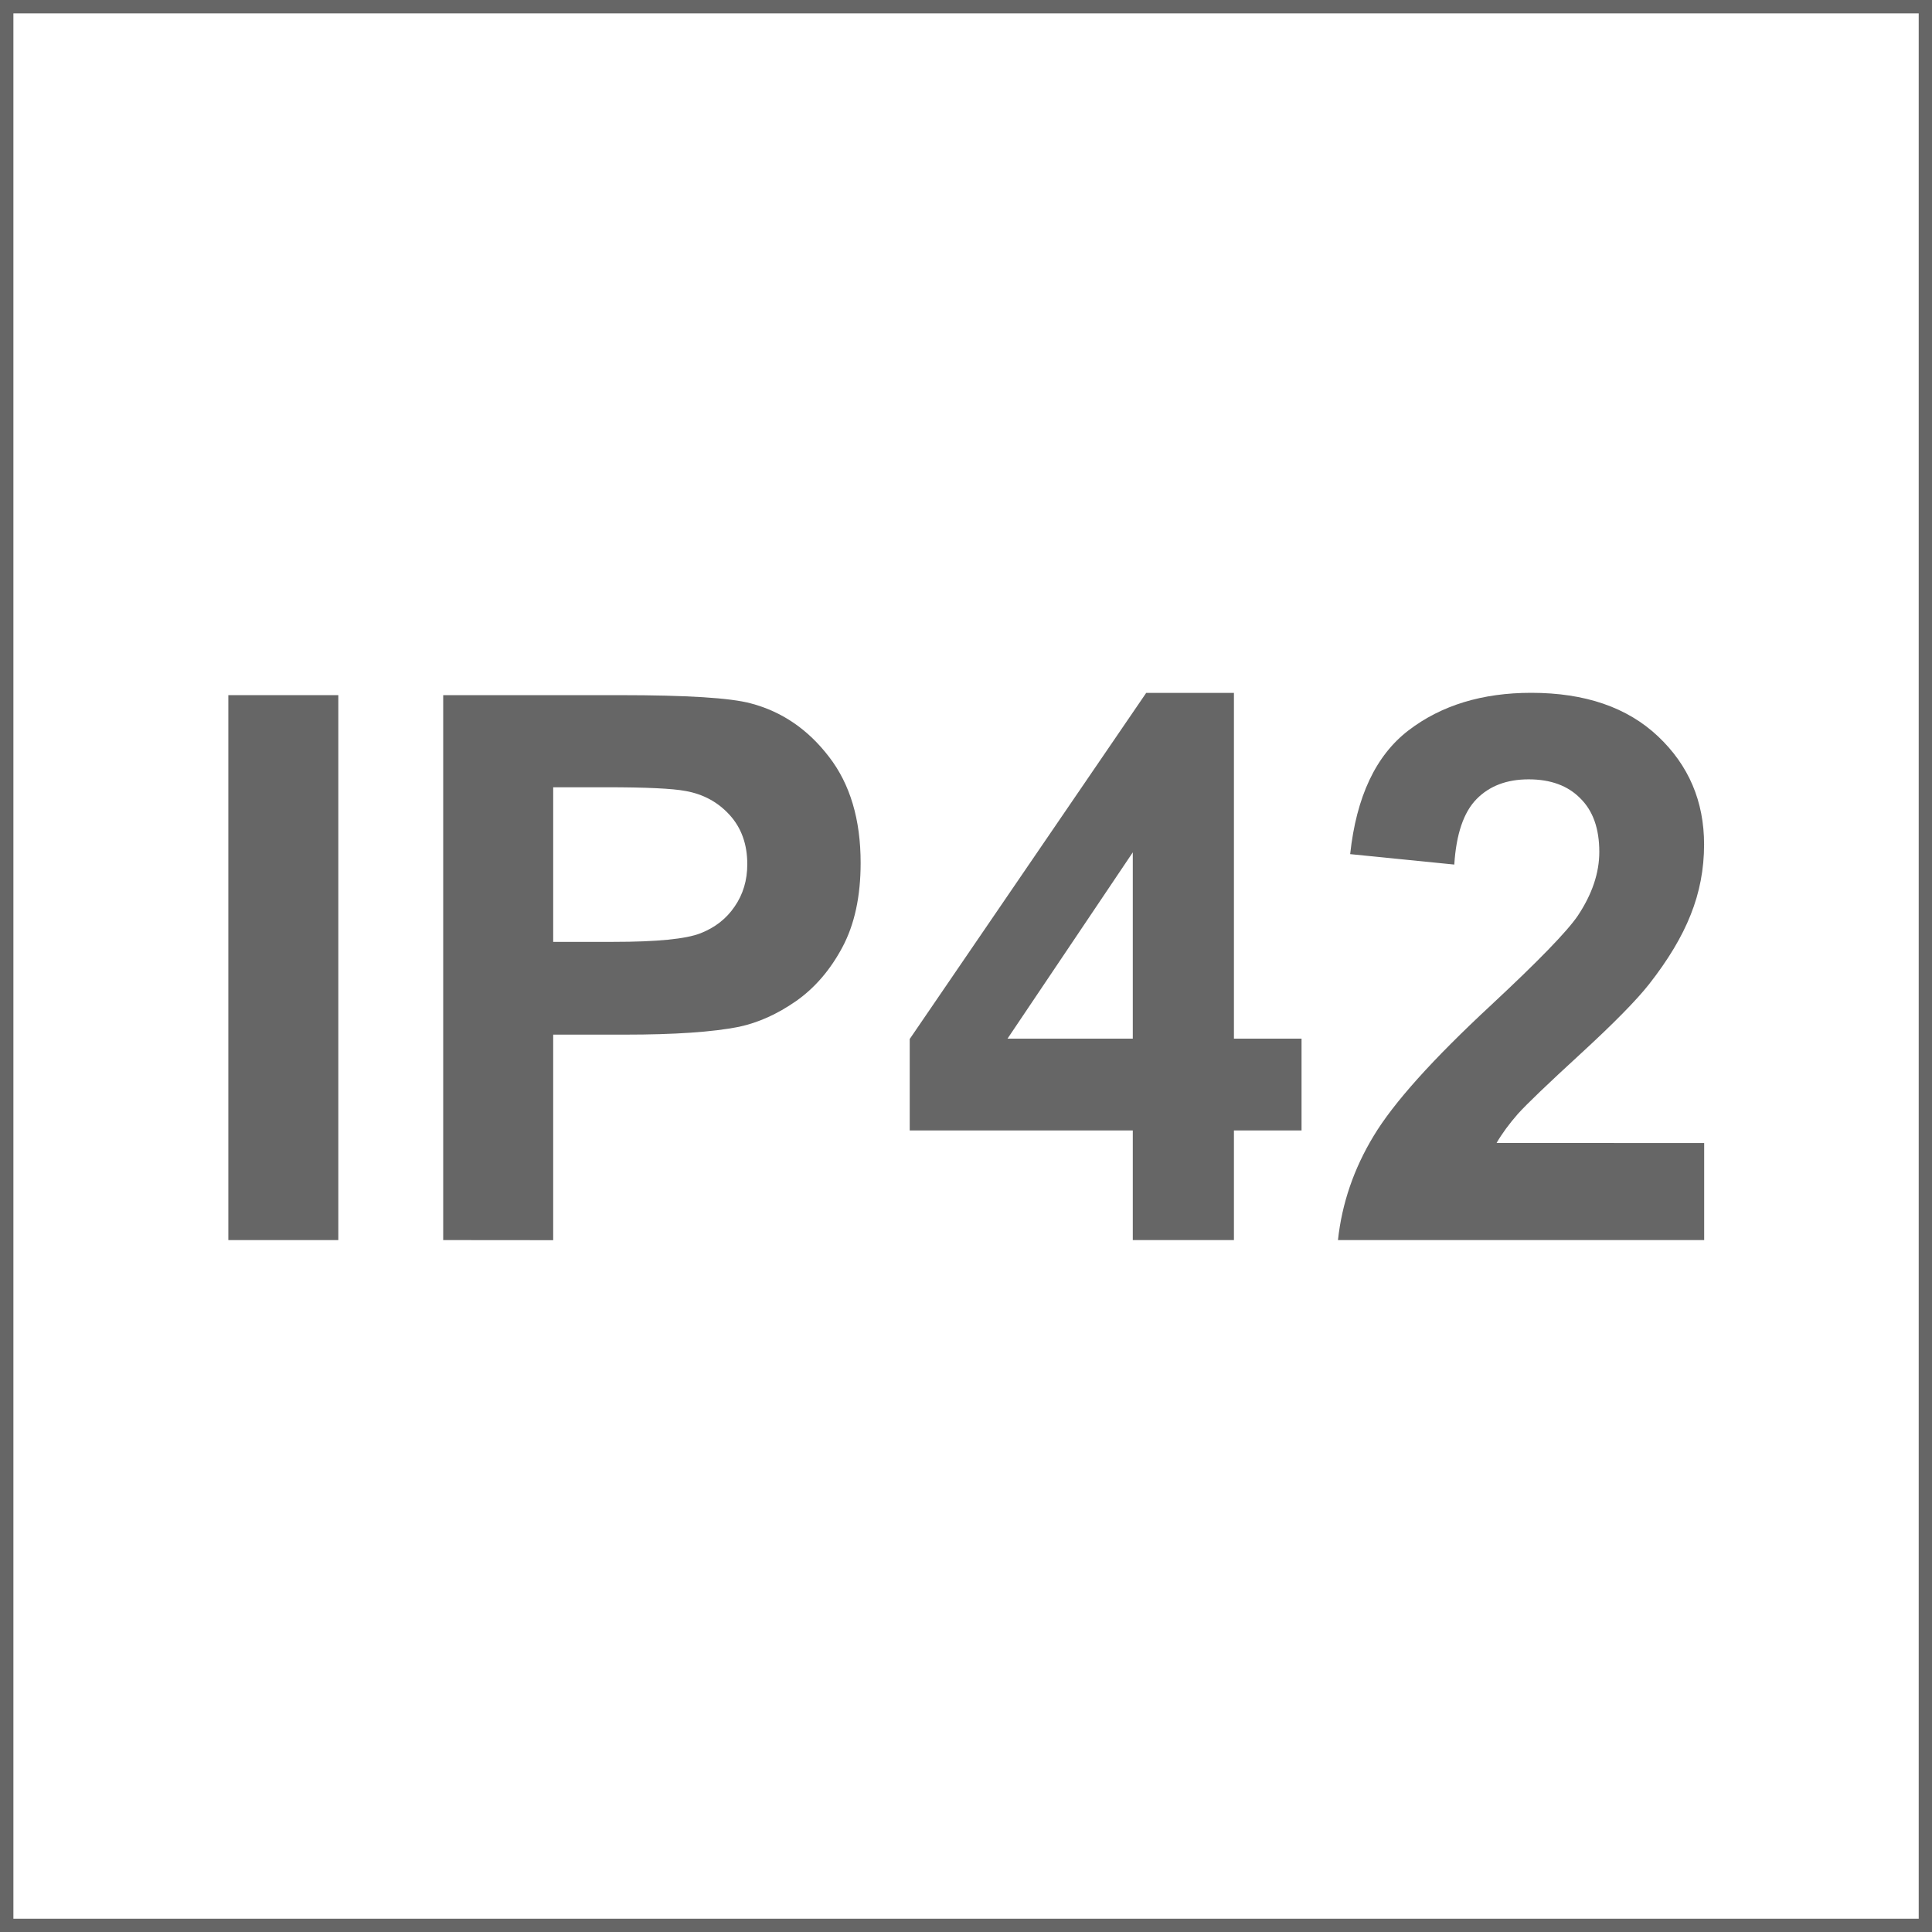 <?xml version="1.0" encoding="UTF-8" standalone="no"?>
<!-- Created with Inkscape (http://www.inkscape.org/) -->

<svg
   width="72"
   height="72"
   viewBox="0 0 67.5 67.5"
   id="svg2"
   version="1.1"
   inkscape:version="1.2.2 (732a01da63, 2022-12-09)"
   sodipodi:docname="IP42.svg"
   xmlns:inkscape="http://www.inkscape.org/namespaces/inkscape"
   xmlns:sodipodi="http://sodipodi.sourceforge.net/DTD/sodipodi-0.dtd"
   xmlns="http://www.w3.org/2000/svg"
   xmlns:svg="http://www.w3.org/2000/svg"
   xmlns:rdf="http://www.w3.org/1999/02/22-rdf-syntax-ns#"
   xmlns:cc="http://creativecommons.org/ns#"
   xmlns:dc="http://purl.org/dc/elements/1.1/">
  <rect x="0" y="0" width="67.5" height="67.5" fill="#333333" stroke="none"/>
  <defs
     id="defs4">
    <marker
       style="overflow:visible"
       inkscape:stockid="InfiniteLineEnd"
       id="InfiniteLineEnd"
       refX="0"
       refY="0"
       orient="auto"
       inkscape:isstock="true">
      <g
         id="g4450"
         style="fill:#000000">
        <circle
           id="circle4452"
           r="0.8"
           cy="0"
           cx="3" />
        <circle
           id="circle4454"
           r="0.8"
           cy="0"
           cx="6.5" />
        <circle
           id="circle4456"
           r="0.8"
           cy="0"
           cx="10" />
      </g>
    </marker>
  </defs>
  <sodipodi:namedview
     id="base"
     pagecolor="#ffffff"
     bordercolor="#666666"
     borderopacity="1.0"
     inkscape:pageopacity="0.0"
     inkscape:pageshadow="2"
     inkscape:zoom="5.6568546"
     inkscape:cx="-3.093592"
     inkscape:cy="47.906481"
     inkscape:document-units="px"
     inkscape:current-layer="layer1"
     showgrid="false"
     fit-margin-top="0"
     fit-margin-left="0"
     fit-margin-right="0"
     fit-margin-bottom="0"
     inkscape:window-width="1920"
     inkscape:window-height="1009"
     inkscape:window-x="-8"
     inkscape:window-y="-8"
     inkscape:window-maximized="1"
     inkscape:pagecheckerboard="1"
     inkscape:showpageshadow="0"
     inkscape:deskcolor="#d1d1d1" />
  <g
     inkscape:label="Camada 1"
     inkscape:groupmode="layer"
     id="layer1"
     transform="translate(-178.571,-377.5)">
    <rect
       style="fill:#ffffff;fill-opacity:1;fill-rule:evenodd;stroke:#666666;stroke-width:0.262;stroke-dasharray:none;stroke-opacity:1"
       id="rect799"
       width="18.898"
       height="18.898"
       x="0"
       y="0"
       transform="matrix(3.572,0,0,3.572,178.571,377.5)" />
    <g
       id="g4198"
       transform="matrix(3.254,0,0,3.254,-397.922,-845.787)">
      <g
         aria-label="IP42"
         id="text4169"
         style="line-height:0%;font-family:Verdana;-inkscape-font-specification:'Verdana, Normal';letter-spacing:0px;word-spacing:0px;fill:#666666;stroke-width:1px">
        <path
           d="m 179.616,389.248 v -5.851 h 1.181 v 5.851 z"
           style="font-weight:bold;font-size:8.175px;line-height:87%;font-family:Arial;-inkscape-font-specification:'Arial, Bold'"
           id="path2205" />
        <path
           d="m 181.923,389.248 v -5.851 h 1.896 q 1.078,0 1.405,0.088 0.503,0.132 0.842,0.575 0.339,0.439 0.339,1.138 0,0.539 -0.196,0.906 -0.196,0.367 -0.499,0.579 -0.299,0.208 -0.611,0.275 -0.423,0.084 -1.225,0.084 h -0.77 v 2.207 z m 1.181,-4.862 v 1.66 h 0.647 q 0.699,0 0.934,-0.092 0.235,-0.092 0.367,-0.287 0.136,-0.196 0.136,-0.455 0,-0.319 -0.188,-0.527 -0.188,-0.208 -0.475,-0.259 -0.212,-0.04 -0.85,-0.04 z"
           style="font-weight:bold;font-size:8.175px;line-height:87%;font-family:Arial;-inkscape-font-specification:'Arial, Bold'"
           id="path2207" />
        <path
           d="m 189.327,389.248 v -1.177 h -2.395 v -0.982 l 2.539,-3.716 h 0.942 v 3.712 h 0.726 v 0.986 h -0.726 v 1.177 z m 0,-2.163 v -2 l -1.345,2 z"
           style="font-weight:bold;font-size:8.175px;line-height:87%;font-family:Arial;-inkscape-font-specification:'Arial, Bold'"
           id="path2209" />
        <path
           d="m 195.462,388.206 v 1.042 h -3.932 q 0.064,-0.591 0.383,-1.118 0.319,-0.531 1.261,-1.405 0.758,-0.706 0.93,-0.958 0.232,-0.347 0.232,-0.687 0,-0.375 -0.204,-0.575 -0.2,-0.204 -0.555,-0.204 -0.351,0 -0.559,0.212 -0.208,0.212 -0.239,0.703 l -1.118,-0.112 q 0.1,-0.926 0.627,-1.329 0.527,-0.403 1.317,-0.403 0.866,0 1.361,0.467 0.495,0.467 0.495,1.162 0,0.395 -0.144,0.754 -0.14,0.355 -0.447,0.746 -0.204,0.259 -0.734,0.746 -0.531,0.487 -0.675,0.647 -0.14,0.16 -0.228,0.311 z"
           style="font-weight:bold;font-size:8.175px;line-height:87%;font-family:Arial;-inkscape-font-specification:'Arial, Bold'"
           id="path2211" />
      </g>
    </g>
  </g>
</svg>
